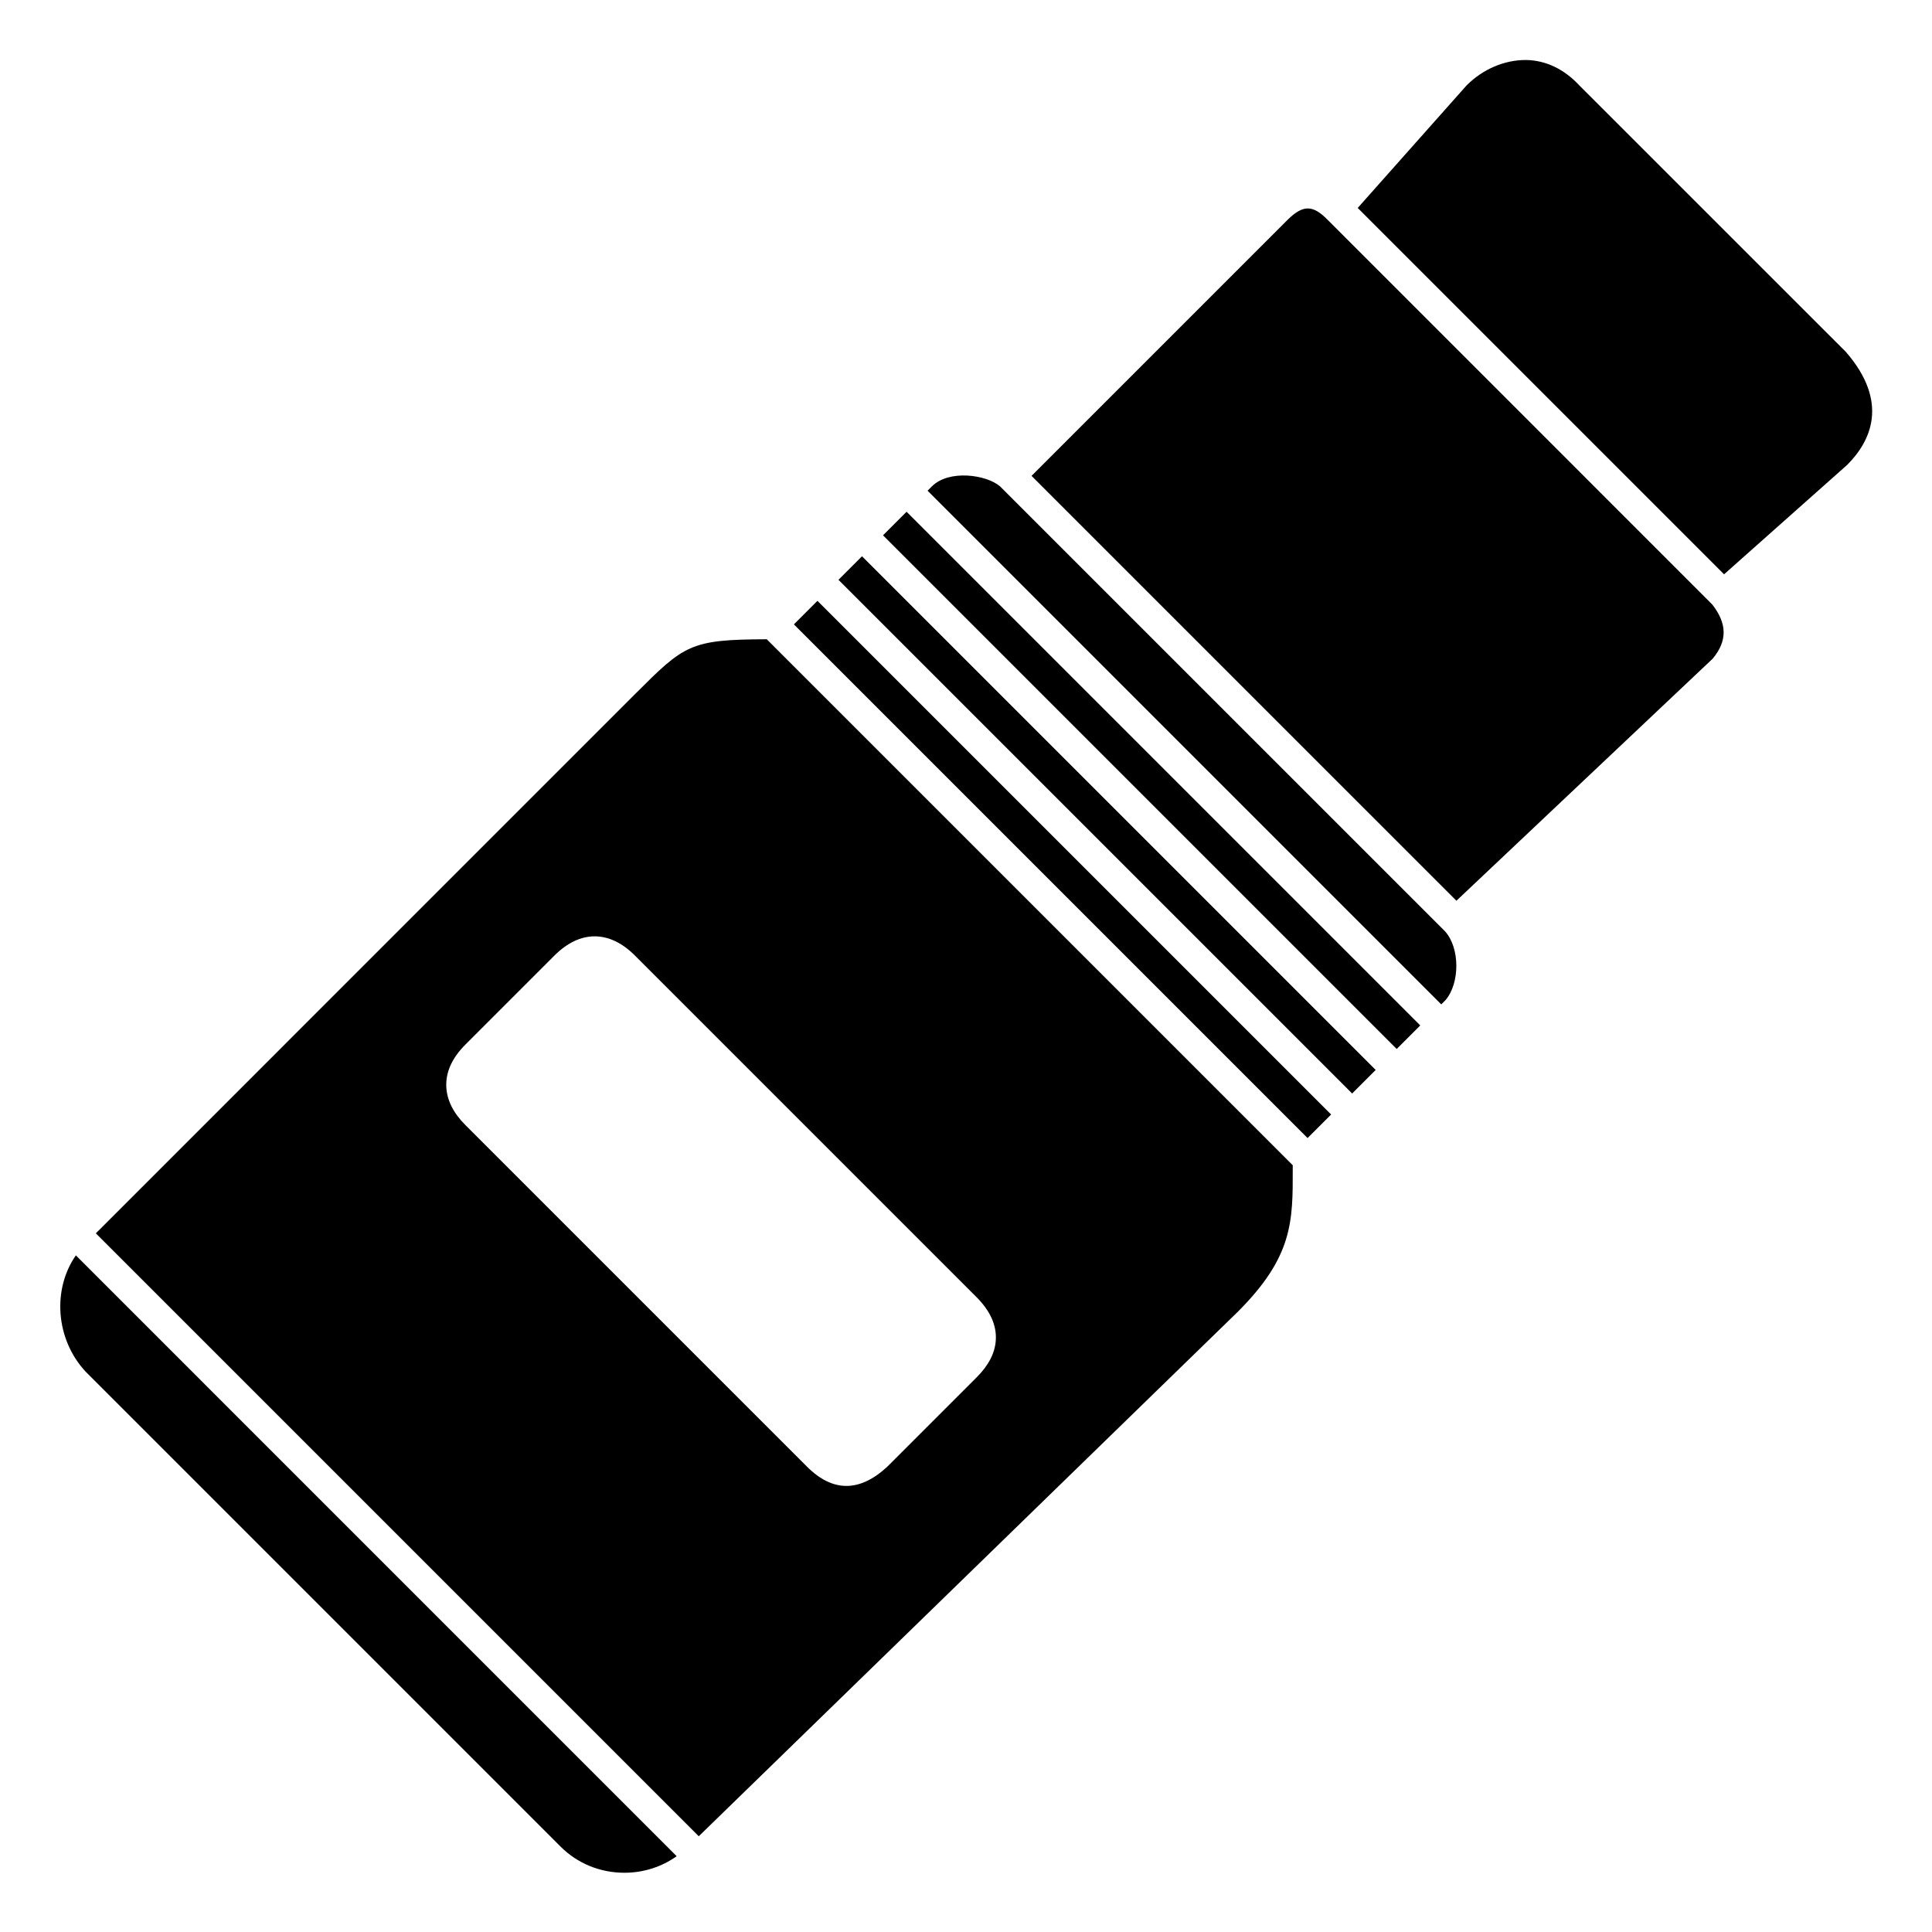 <?xml version="1.0" encoding="UTF-8"?>
<!-- Uploaded to: SVG Repo, www.svgrepo.com, Generator: SVG Repo Mixer Tools -->
<svg fill="#000000" width="800px" height="800px" version="1.1" viewBox="144 144 512 512" xmlns="http://www.w3.org/2000/svg">
 <g>
  <path d="m366.2 297.66 6.242-6.242 136.13 136.13-6.242 6.242z"/>
  <path d="m166.71 507.52 125.86 125.86c4.465 4.461 10.465 6.918 16.898 6.918 5.078 0 9.867-1.551 13.859-4.383l-159.22-159.23c-6.269 8.973-5.414 22.227 2.602 30.836z"/>
  <path d="m486.59 452.8-139.39-139.39c-20.367 0.062-21.812 1.449-34.953 14.578l-142.85 142.86 159.78 159.78 142.85-138.99c14.633-14.633 14.602-23.941 14.559-38.043zm-83.812 56.254-23.617 23.617c-3.684 3.414-7.305 5.113-10.859 5.113-3.559 0-7.051-1.707-10.449-5.113l-90.527-90.527c-3.152-3.152-4.852-6.516-5.047-9.992-0.219-3.941 1.477-7.75 5.047-11.316l23.617-23.617c6.773-6.773 14.535-6.773 21.309 0l90.527 90.527c3.656 3.656 5.375 7.504 5.117 11.43-0.227 3.43-1.898 6.66-5.117 9.879z"/>
  <path d="m354.39 309.47 6.242-6.242 136.13 136.13-6.242 6.242z"/>
  <path d="m495.62 202.04c-3.742-3.738-6.32-3.734-10.223 0.043l-68.031 68.031 112.6 112.59 67.902-64.137c3.91-4.684 3.883-9.258-0.082-14.352z"/>
  <path d="m633.19 237.27-70.66-70.645c-4.043-4.34-8.883-6.633-14.094-6.727-5.688-0.023-11.387 2.352-15.766 6.727l-28.863 32.484 97.09 97.09 32.648-29.02c6.156-6.168 11.254-16.516-0.355-29.91z"/>
  <path d="m378.01 285.86 6.242-6.242 136.13 136.13-6.242 6.242z"/>
  <path d="m409.02 272.89c-3.609-3.102-13.523-4.523-18.051 0l-1.152 1.152 136.13 136.13 1.152-1.152c3.801-4.481 3.836-13.777-0.141-18.199z"/>
 </g>
</svg>